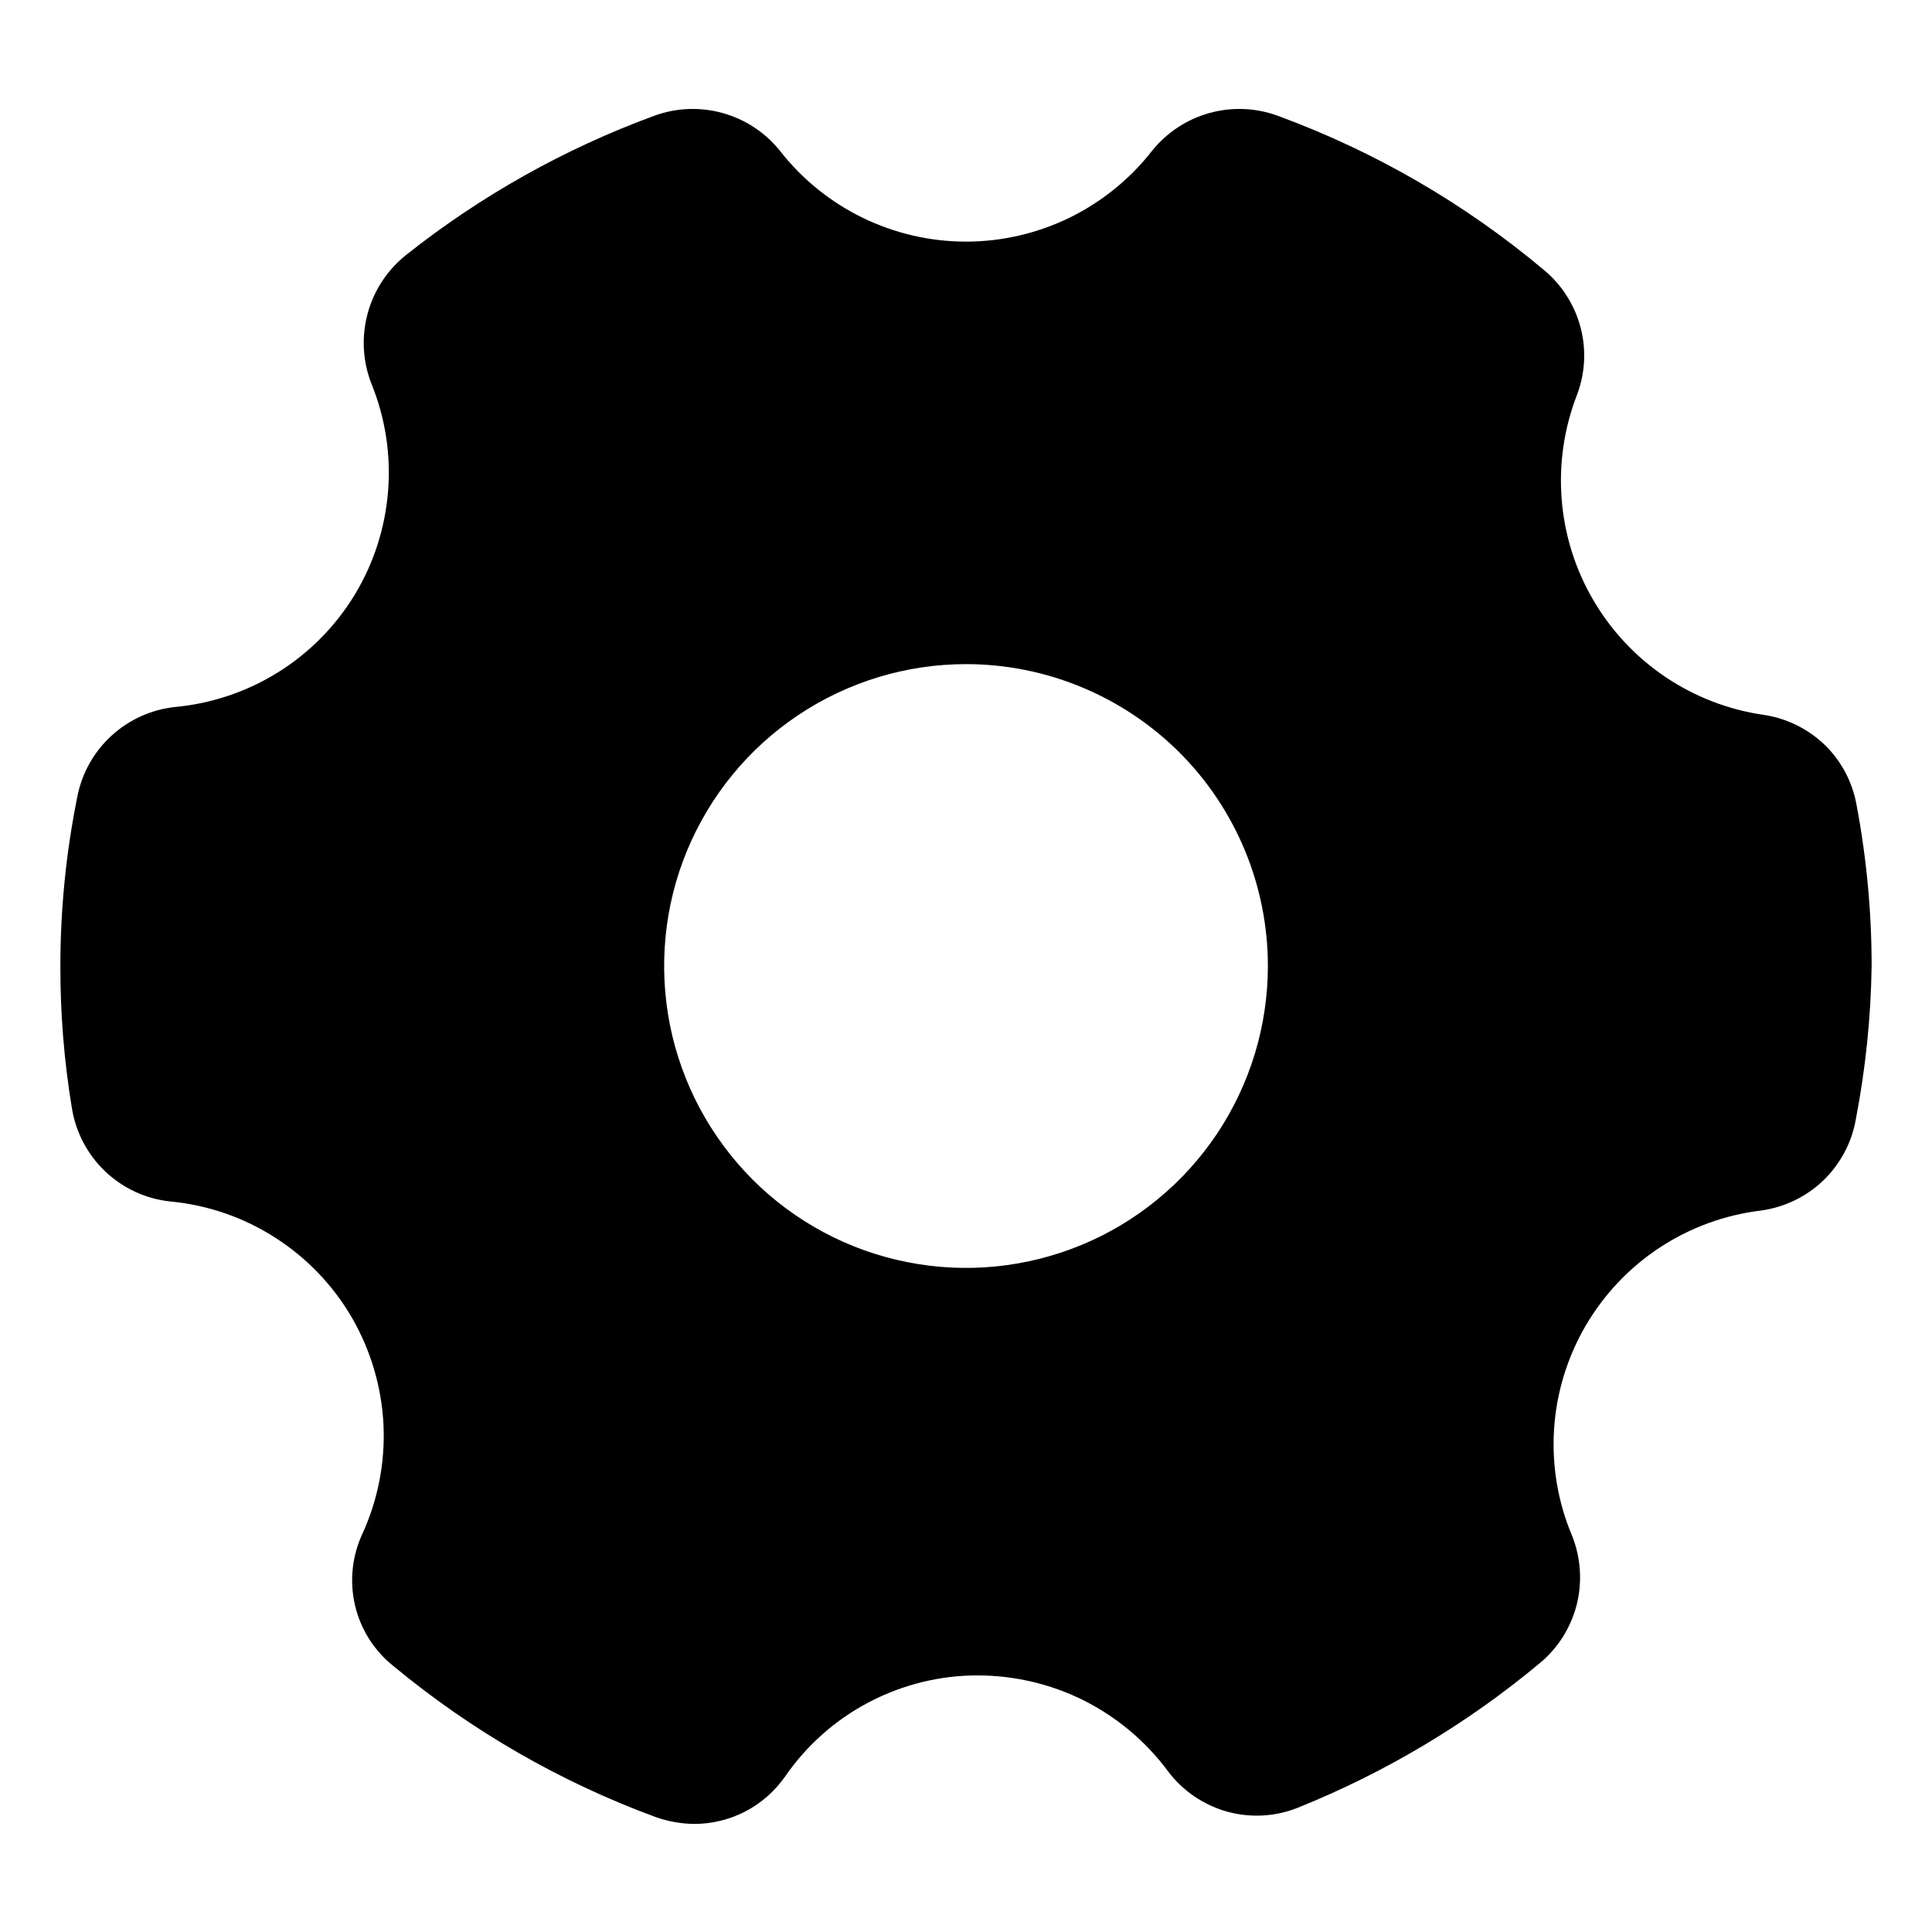 <svg width="16" height="16" viewBox="0 0 16 16" fill="none" xmlns="http://www.w3.org/2000/svg">
<path d="M14.605 5.92C14.313 5.878 14.035 5.77 13.79 5.605C13.546 5.44 13.342 5.222 13.194 4.968C13.045 4.713 12.956 4.428 12.933 4.134C12.91 3.84 12.953 3.545 13.06 3.27C13.128 3.091 13.138 2.894 13.089 2.709C13.039 2.523 12.933 2.357 12.785 2.235C12.131 1.686 11.387 1.255 10.585 0.96C10.402 0.892 10.203 0.884 10.016 0.936C9.828 0.988 9.662 1.098 9.54 1.25C9.357 1.484 9.123 1.673 8.857 1.803C8.59 1.933 8.297 2.001 8 2.001C7.703 2.001 7.41 1.933 7.143 1.803C6.877 1.673 6.643 1.484 6.46 1.25C6.339 1.098 6.172 0.988 5.984 0.936C5.797 0.884 5.598 0.892 5.415 0.96C4.675 1.232 3.983 1.62 3.365 2.11C3.209 2.234 3.097 2.403 3.045 2.595C2.993 2.787 3.003 2.99 3.075 3.175C3.19 3.457 3.238 3.762 3.214 4.066C3.19 4.37 3.096 4.664 2.938 4.925C2.78 5.185 2.563 5.405 2.304 5.567C2.046 5.728 1.753 5.827 1.45 5.855C1.253 5.876 1.068 5.96 0.922 6.094C0.776 6.228 0.677 6.406 0.64 6.6C0.547 7.061 0.5 7.53 0.5 8C0.499 8.394 0.531 8.787 0.595 9.175C0.627 9.376 0.724 9.561 0.871 9.701C1.019 9.841 1.208 9.929 1.41 9.95C1.72 9.979 2.019 10.082 2.281 10.251C2.543 10.419 2.761 10.647 2.917 10.917C3.072 11.187 3.161 11.49 3.176 11.801C3.19 12.112 3.13 12.422 3 12.705C2.915 12.889 2.894 13.097 2.94 13.294C2.986 13.492 3.097 13.668 3.255 13.795C3.905 14.334 4.642 14.759 5.435 15.05C5.536 15.085 5.643 15.104 5.75 15.105C5.897 15.105 6.042 15.069 6.172 15.002C6.303 14.934 6.415 14.835 6.5 14.715C6.678 14.456 6.917 14.243 7.196 14.097C7.475 13.951 7.785 13.874 8.1 13.875C8.405 13.876 8.706 13.947 8.979 14.084C9.251 14.222 9.488 14.42 9.67 14.665C9.791 14.828 9.963 14.946 10.158 15.002C10.354 15.057 10.562 15.046 10.75 14.97C11.475 14.678 12.15 14.275 12.75 13.775C12.901 13.651 13.008 13.481 13.057 13.292C13.105 13.102 13.092 12.902 13.02 12.72C12.902 12.442 12.851 12.14 12.87 11.838C12.889 11.537 12.978 11.244 13.13 10.982C13.282 10.721 13.492 10.498 13.745 10.332C13.997 10.166 14.285 10.061 14.585 10.025C14.78 9.998 14.961 9.91 15.102 9.774C15.243 9.637 15.337 9.459 15.37 9.265C15.45 8.848 15.494 8.425 15.5 8C15.5 7.552 15.458 7.105 15.375 6.665C15.341 6.476 15.249 6.302 15.111 6.168C14.972 6.035 14.795 5.948 14.605 5.92ZM10.5 8C10.5 8.495 10.353 8.978 10.079 9.389C9.804 9.8 9.414 10.121 8.957 10.31C8.5 10.499 7.997 10.549 7.512 10.452C7.027 10.356 6.582 10.118 6.232 9.768C5.883 9.418 5.645 8.973 5.548 8.488C5.452 8.003 5.501 7.5 5.69 7.044C5.88 6.587 6.2 6.196 6.611 5.922C7.022 5.647 7.506 5.5 8 5.5C8.663 5.5 9.299 5.764 9.768 6.232C10.237 6.701 10.5 7.337 10.5 8Z" fill="#000000"/>
</svg>
